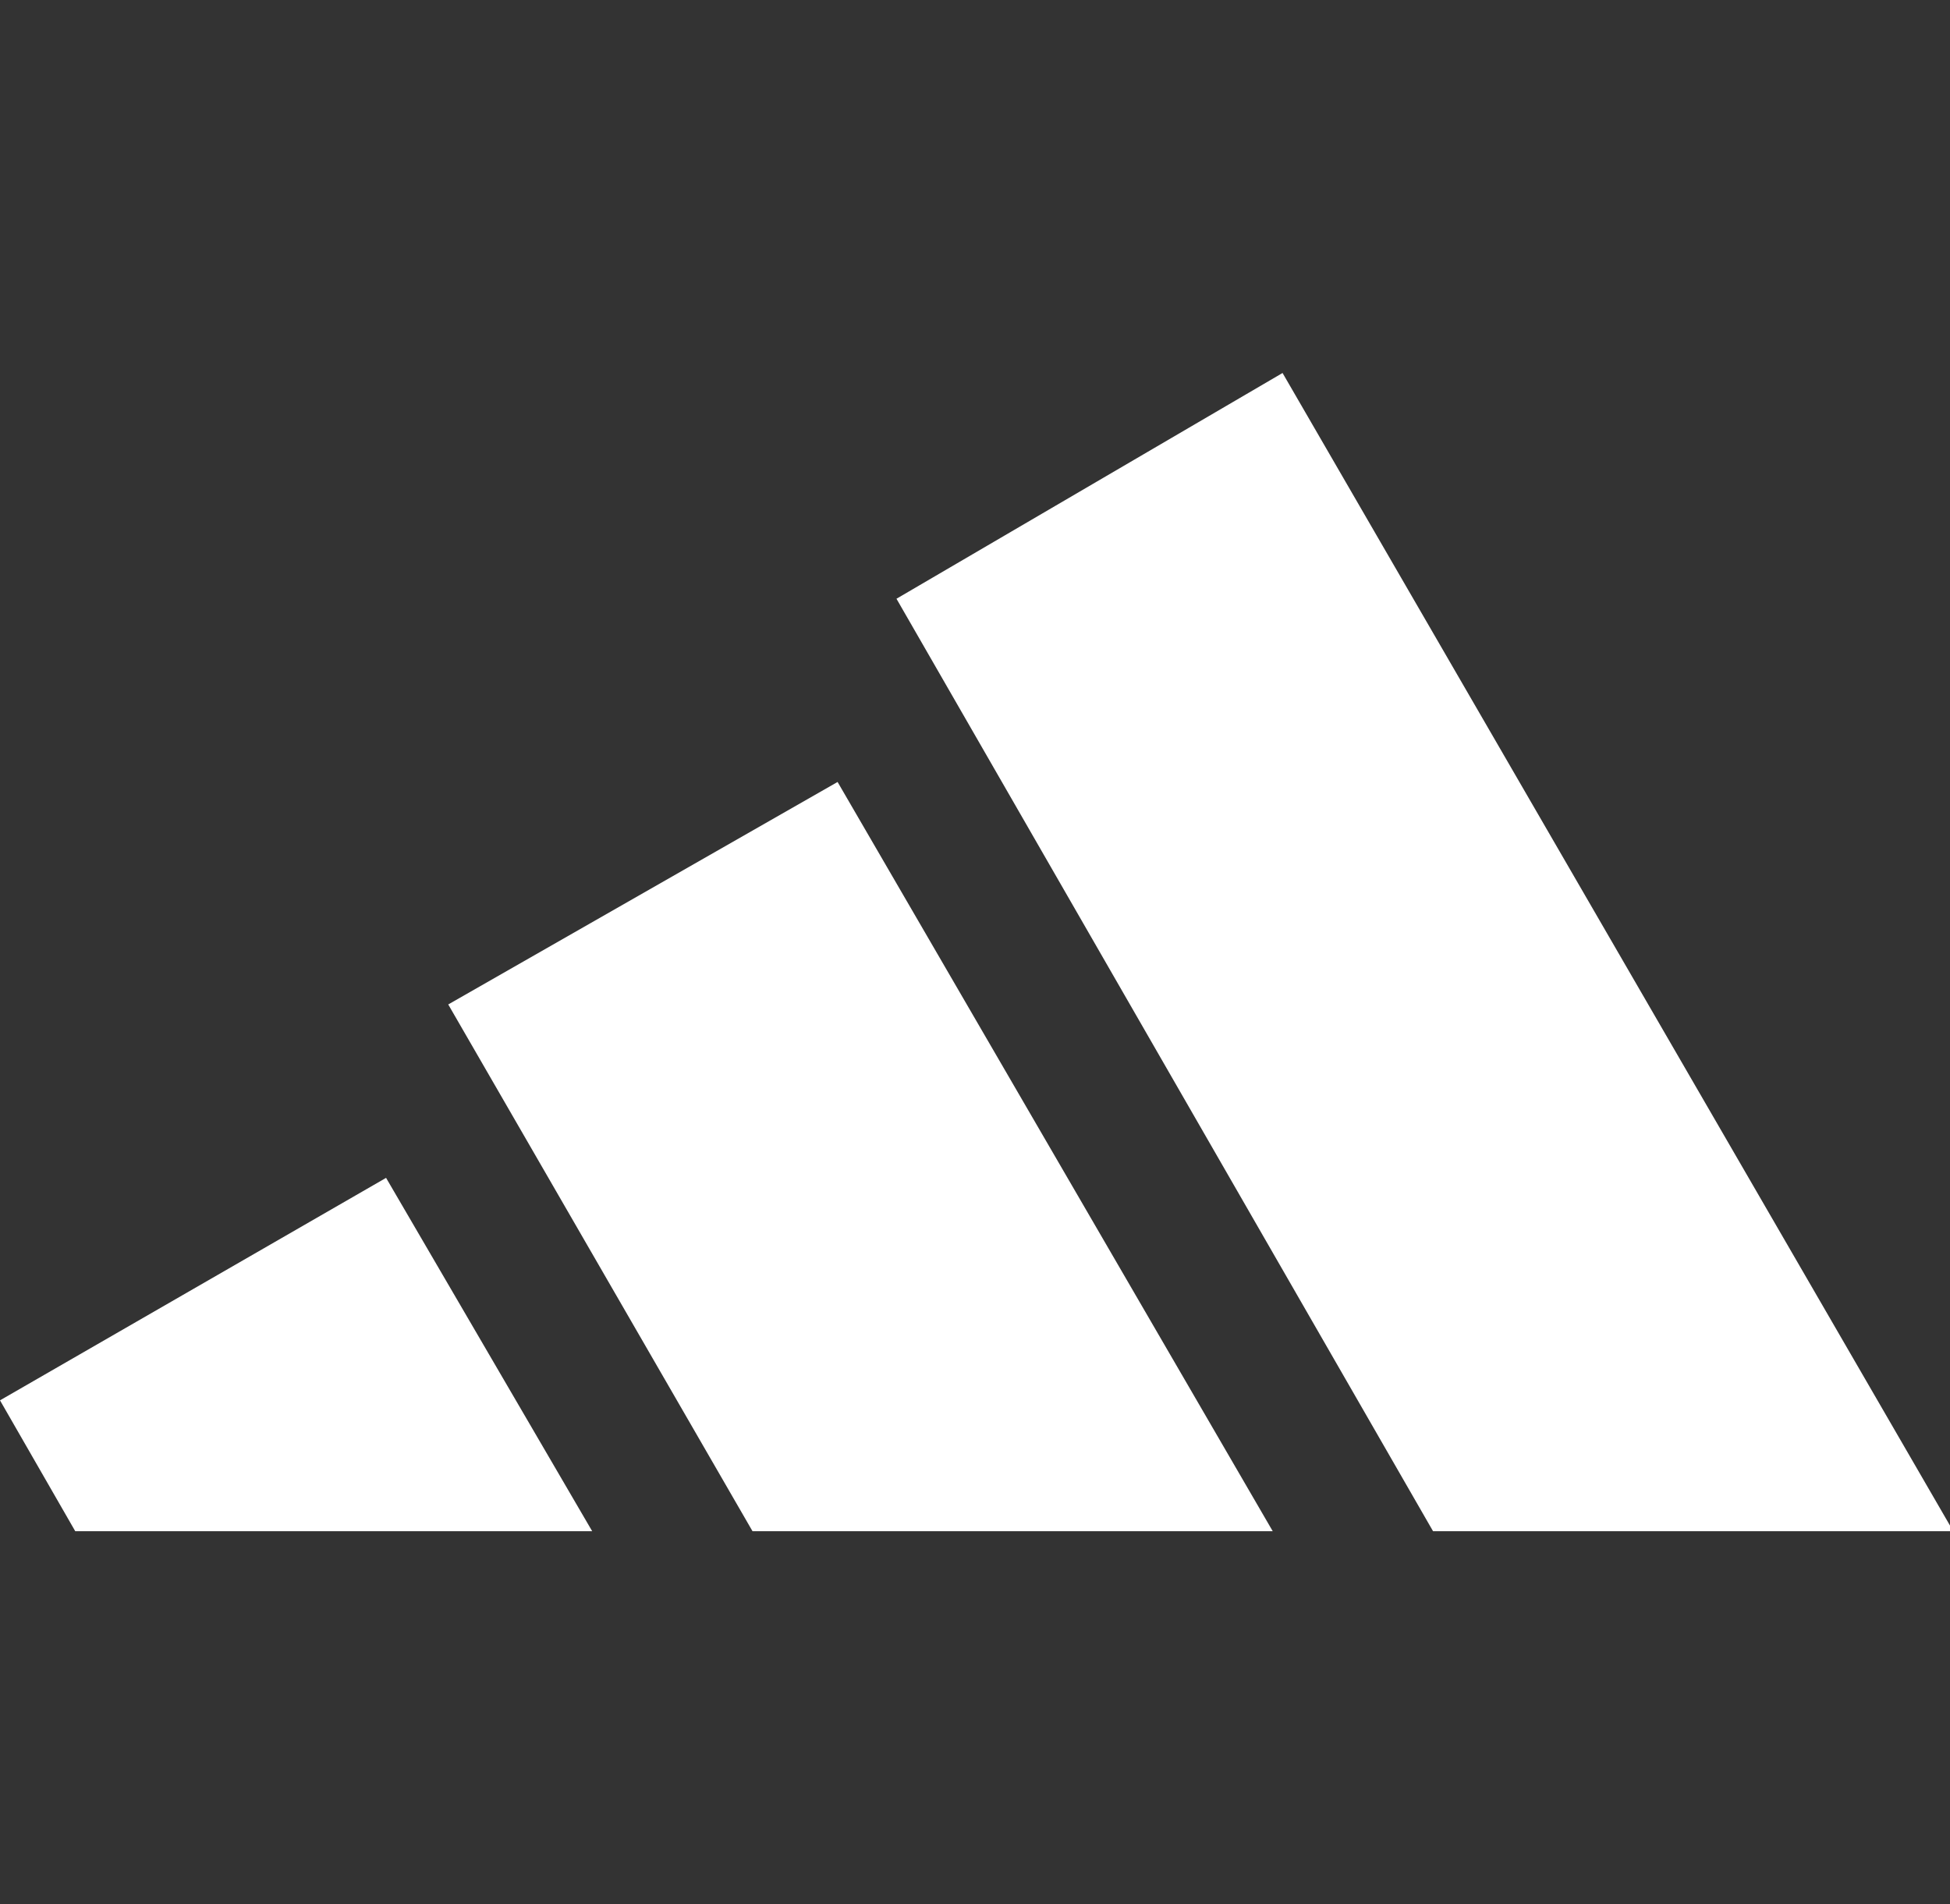 <?xml version="1.0" encoding="utf-8"?>
<!-- Generator: Adobe Illustrator 25.0.0, SVG Export Plug-In . SVG Version: 6.00 Build 0)  -->
<svg version="1.1" id="Layer_1" xmlns="http://www.w3.org/2000/svg" xmlns:xlink="http://www.w3.org/1999/xlink" x="0px" y="0px"
	 viewBox="0 0 59.6 58.2" style="enable-background:new 0 0 59.6 58.2;" xml:space="preserve">
<rect x="0" y="0" width="59.6" height="58.2" fill="#333333" stroke="none"/>
<style type="text/css">
	.st0{fill-rule:evenodd;clip-rule:evenodd;fill:#FFFFFF;}
</style>
<path class="st0" d="M39.2,11.4l20.5,35.4H43.8L27.4,18.3L39.2,11.4z M25.6,23.9l13.3,22.9H26.4h-3.4l-9.3-16.1L25.6,23.9z M11.8,36
	l6.3,10.8H2.3l-2.3-4L11.8,36z"/>
</svg>

